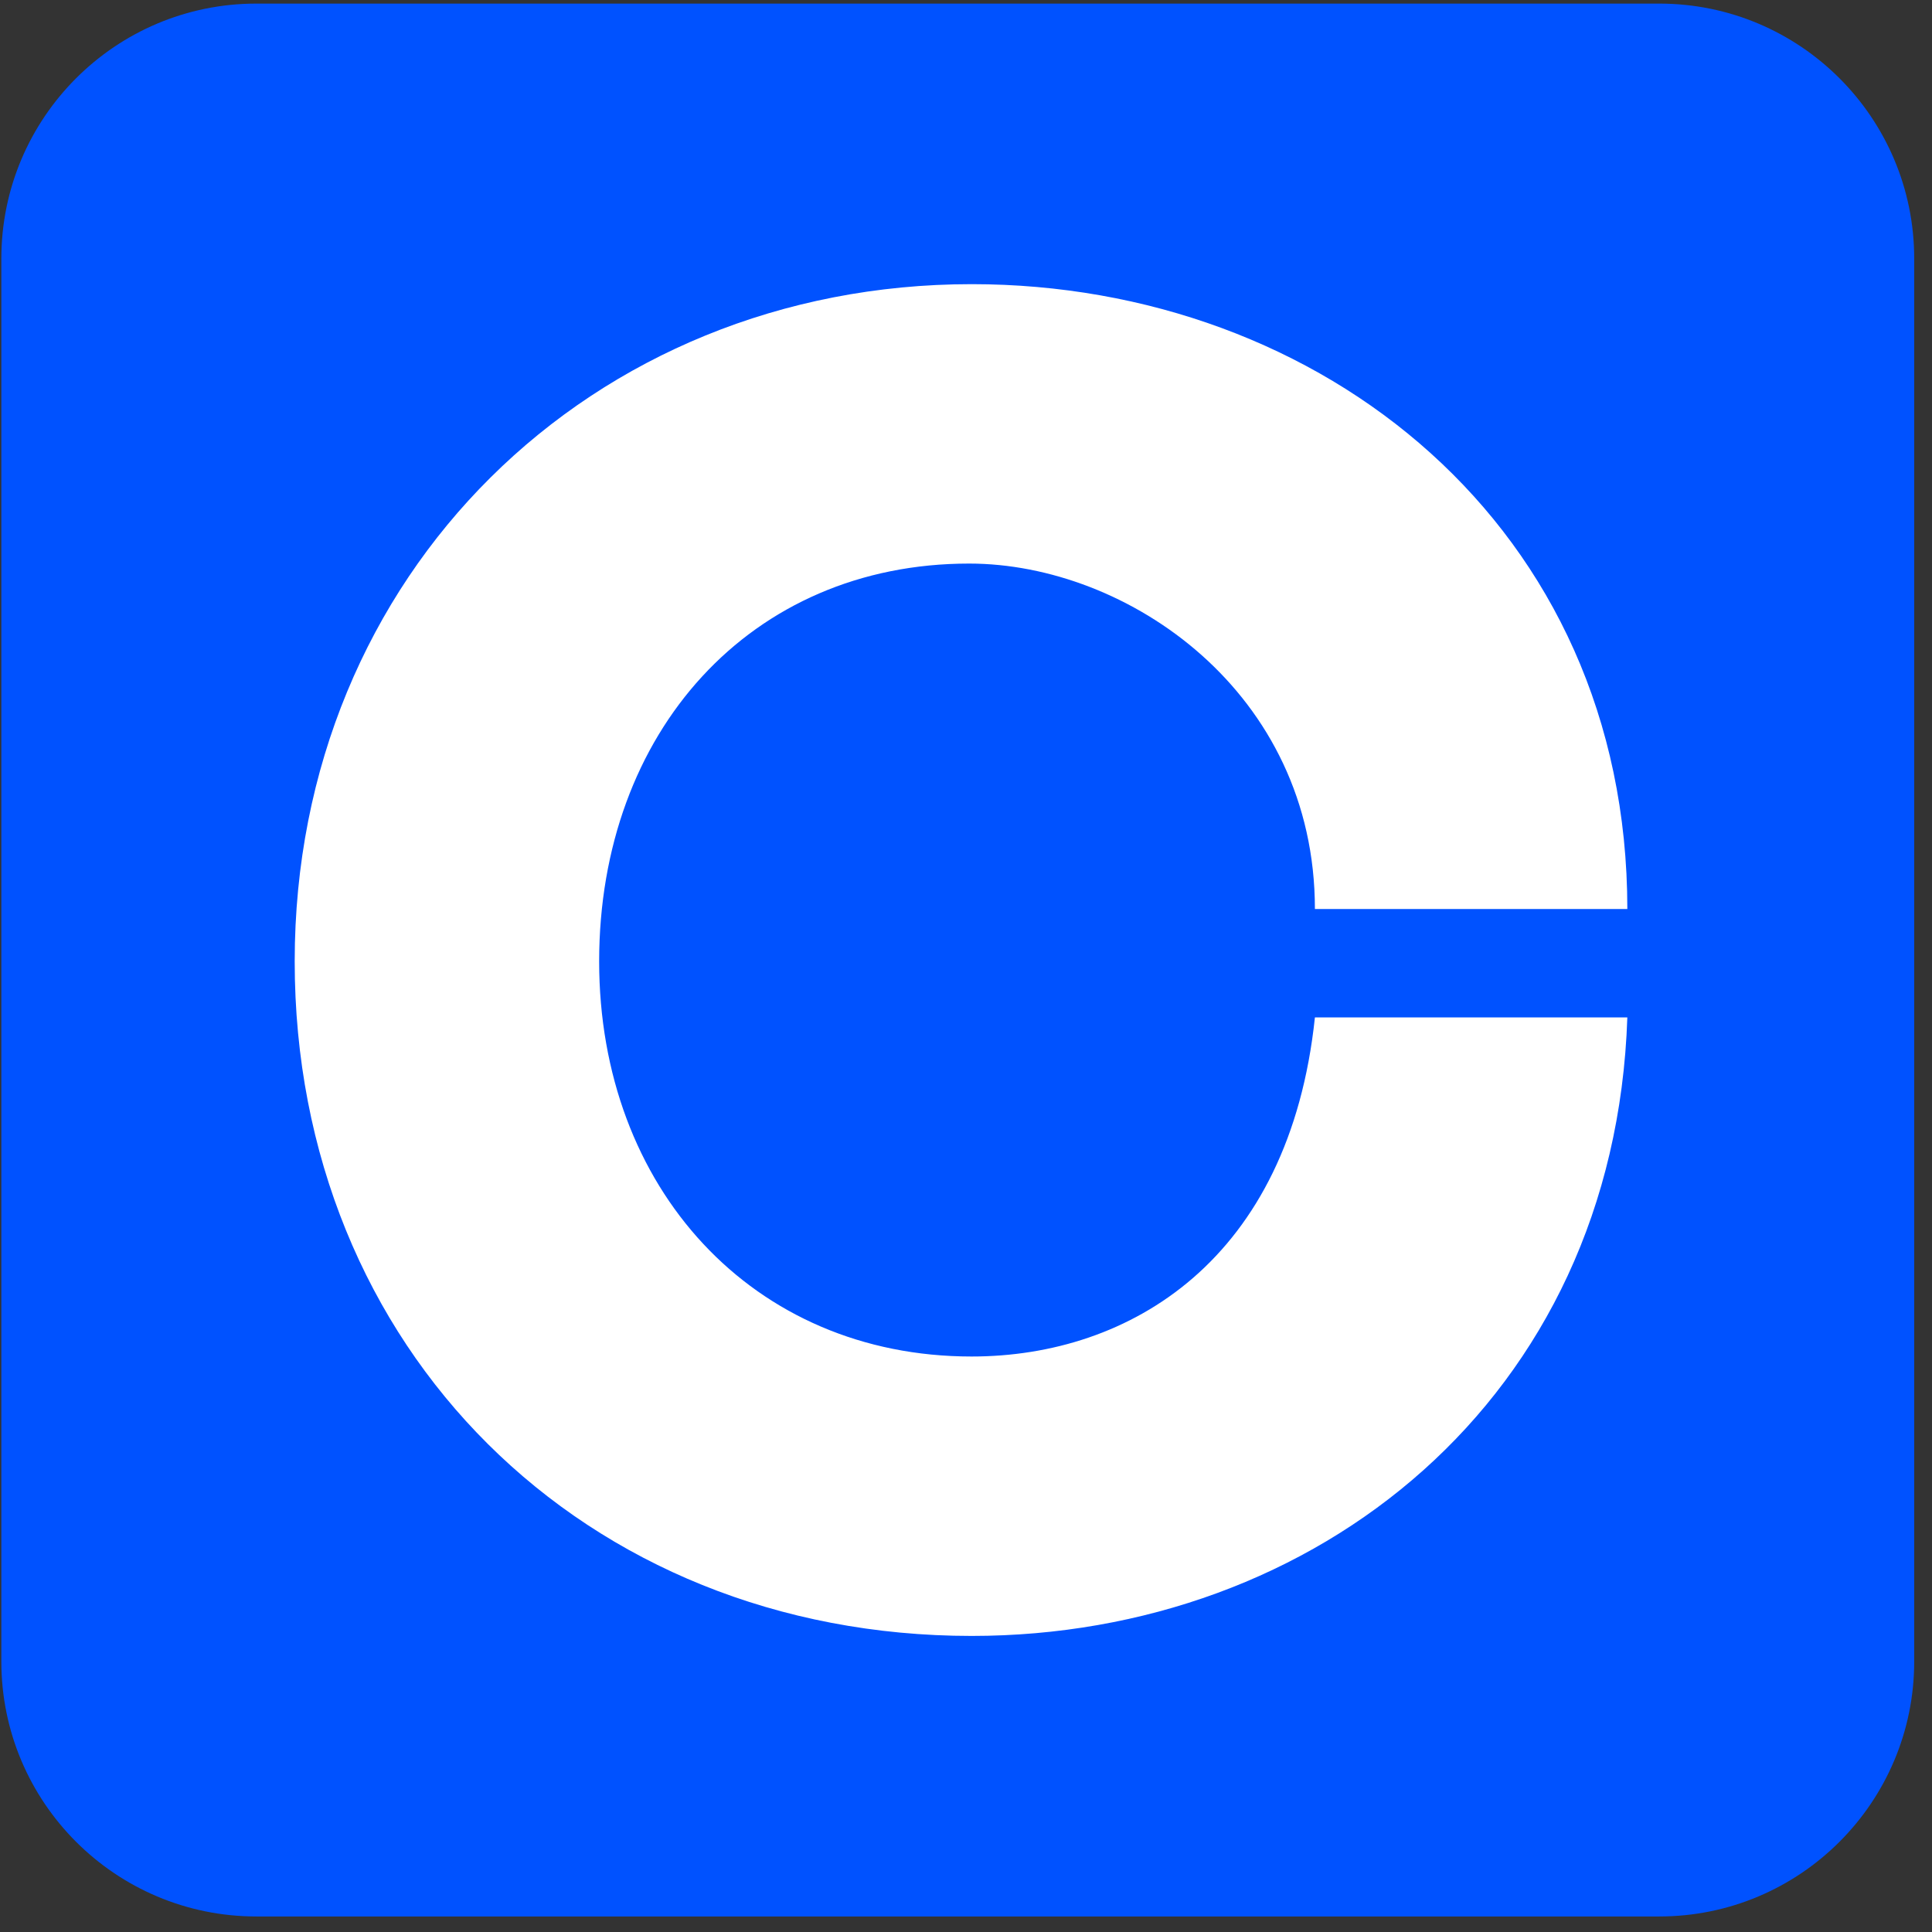 <svg width="101" height="101" viewBox="0 0 101 101" fill="none" xmlns="http://www.w3.org/2000/svg">
<rect x="0" y="0" width="101" height="101" fill="#333333" stroke="none"/>
<g id="coinbase-square 1" clip-path="url(#clip0_927_14889)">
<path id="Vector" d="M86.737 0.188H13.404C6.04 0.188 0.07 6.158 0.07 13.522V86.855C0.07 94.219 6.04 100.188 13.404 100.188H86.737C94.101 100.188 100.07 94.219 100.07 86.855V13.522C100.07 6.158 94.101 0.188 86.737 0.188Z" fill="#0052FF"/>
<path id="Vector_2" d="M50.664 29.462C58.954 29.462 68.74 36.189 68.74 47.522H85.073C85.073 27.522 69.073 14.855 50.798 14.855C30.93 14.855 15.406 29.99 15.406 50.256C15.406 70.522 30.538 85.522 50.798 85.522C68.74 85.522 84.406 73.189 85.073 53.189H68.74C67.406 65.856 59.083 70.915 50.793 70.915C39.345 70.915 31.322 62.098 31.322 50.256C31.327 38.28 39.221 29.462 50.664 29.462Z" fill="white"/>
</g>
<defs>
<clipPath id="clip0_927_14889">
<rect width="100" height="100" fill="white" transform="translate(0.07 0.188)"/>
</clipPath>
</defs>
</svg>
